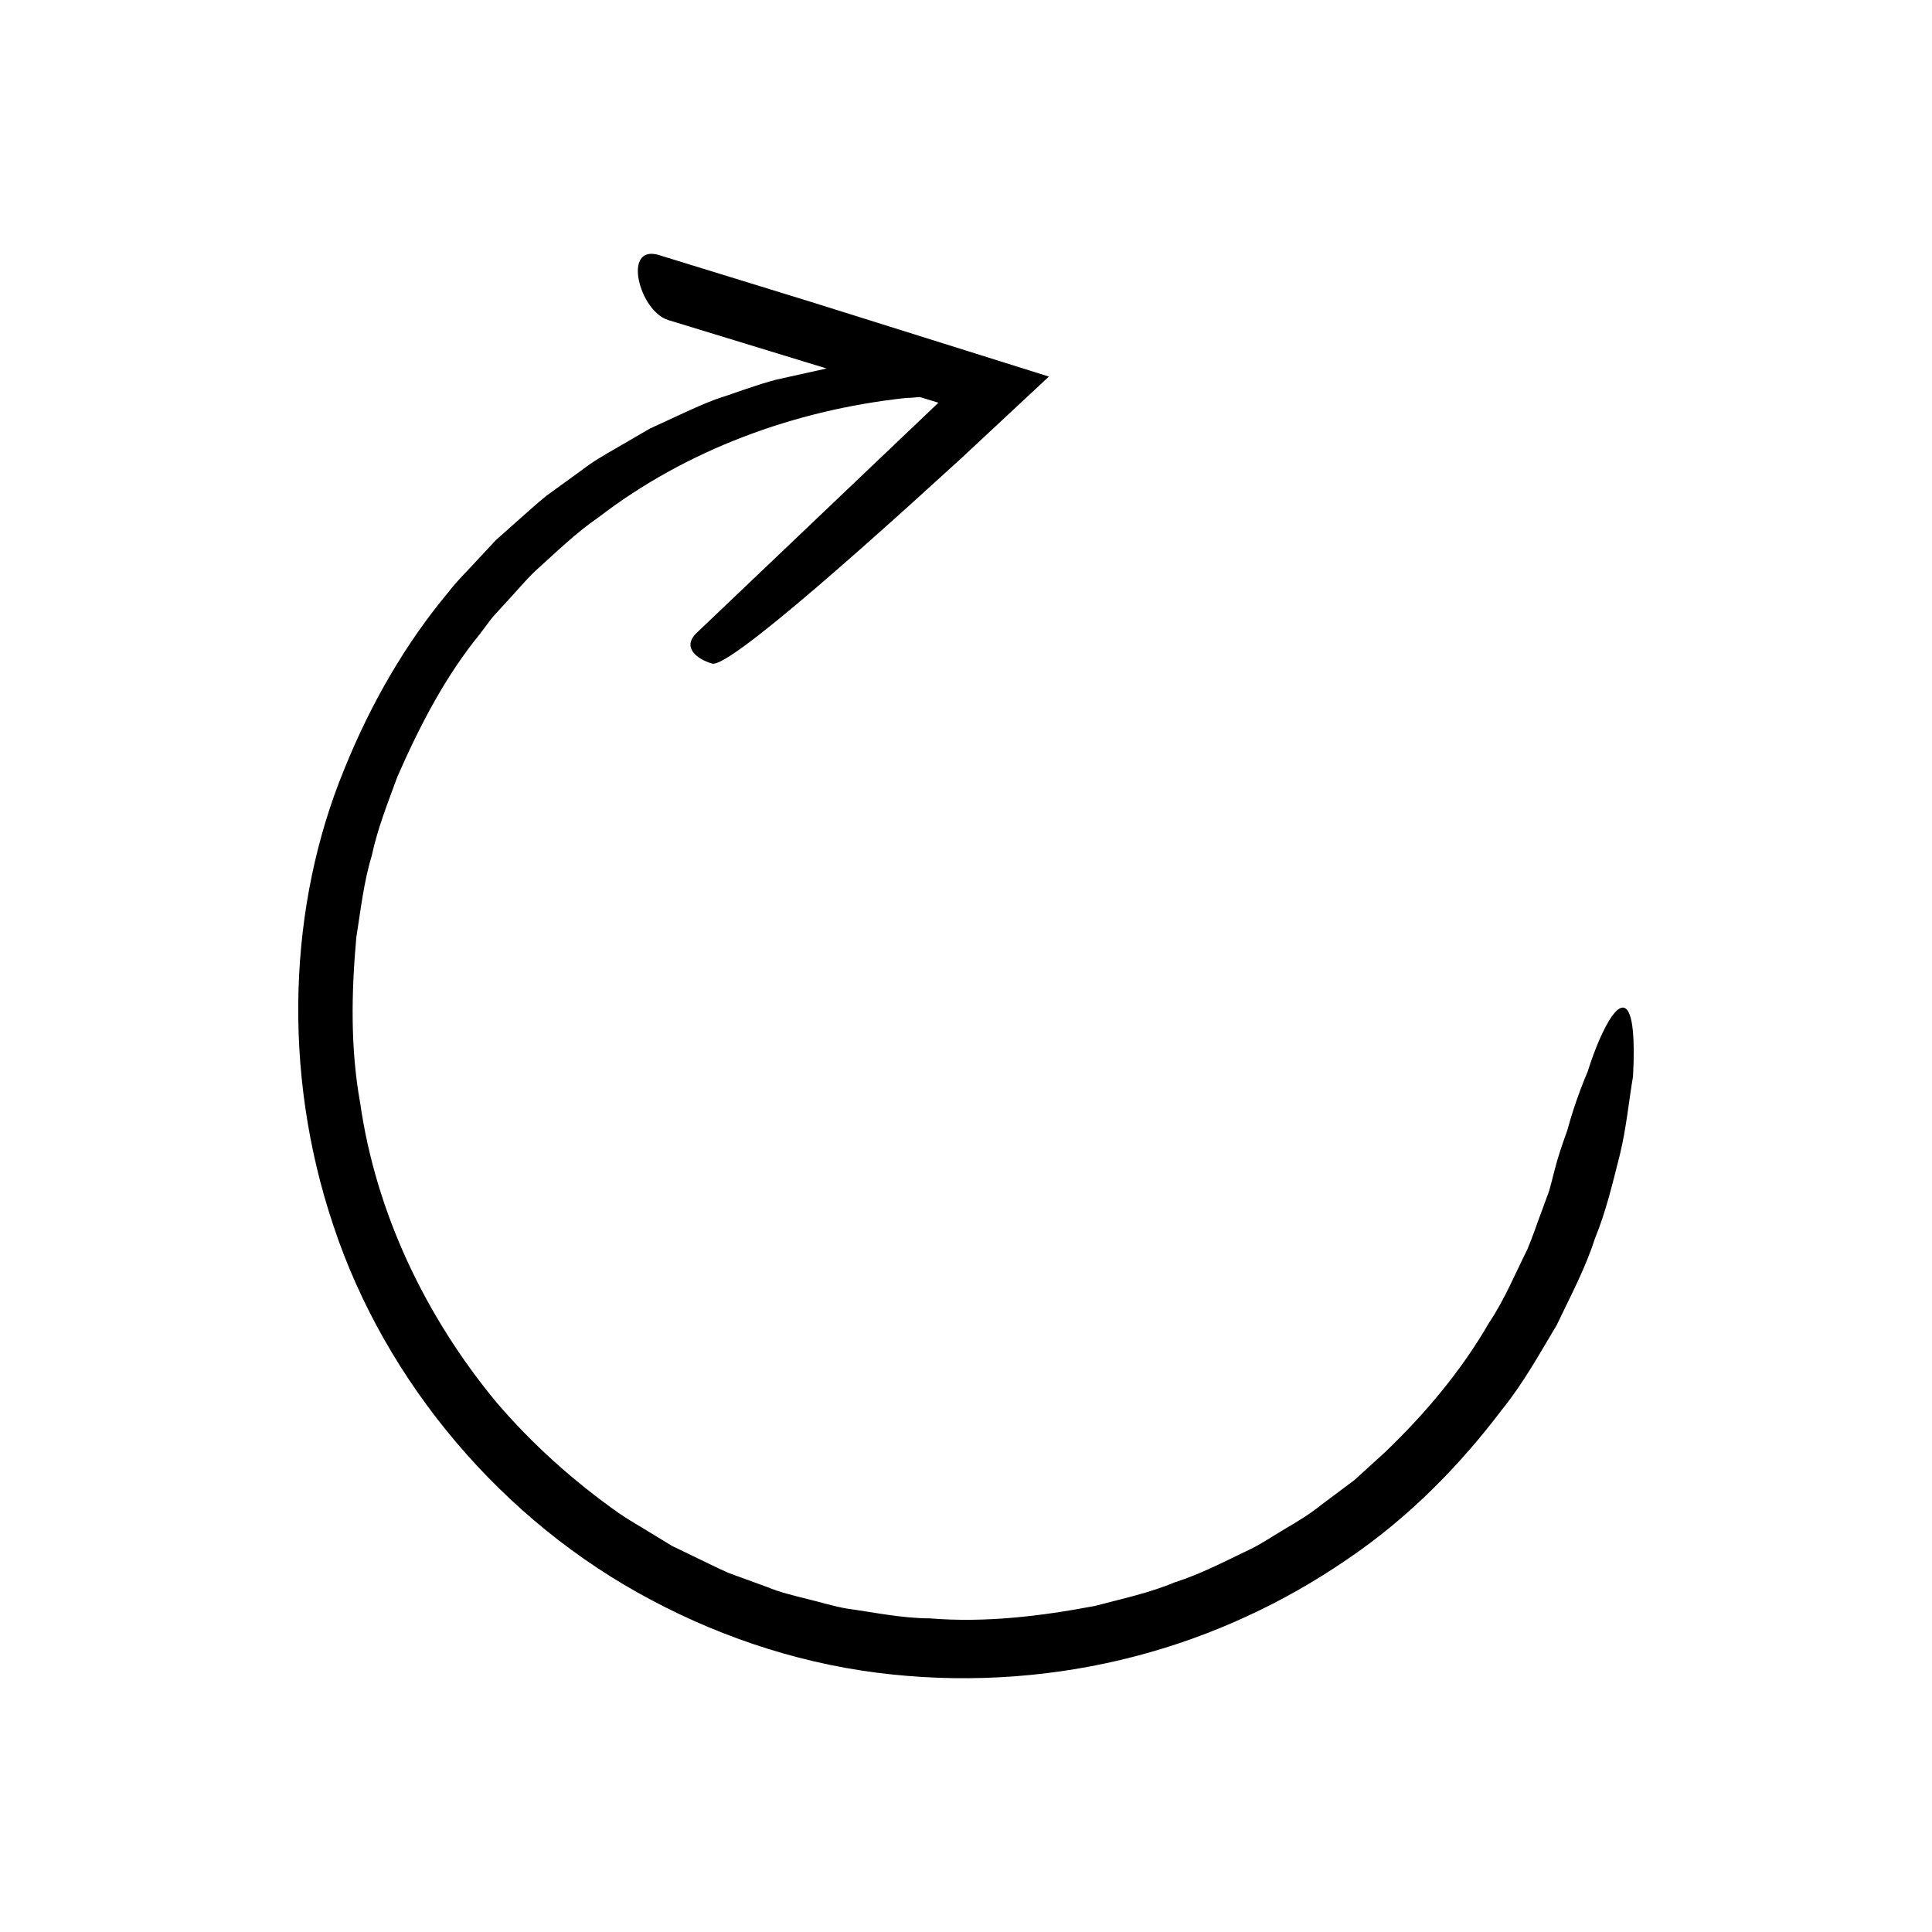 <?xml version="1.0" encoding="UTF-8"?>
<!-- Uploaded to: SVG Repo, www.svgrepo.com, Generator: SVG Repo Mixer Tools -->
<svg fill="#000000" width="800px" height="800px" version="1.1" viewBox="144 144 512 512" xmlns="http://www.w3.org/2000/svg">
 <path d="m232.39 468.92c13.707 41.25 44.574 78.191 84.324 99.156 19.781 10.527 41.535 17.379 63.512 19.656 21.957 2.336 43.996 0.59 64.57-4.781 20.59-5.352 39.633-14.328 56.117-25.641 16.621-11.203 30.184-25.262 41.164-39.793 5.754-7.121 10.027-14.969 14.461-22.344 3.715-7.777 7.641-15.168 10.098-22.855 3.062-7.465 4.777-15.031 6.621-22.211 1.762-7.195 2.383-14.285 3.519-20.902 1.082-21.039-2.867-21.402-7.207-13.234-1.086 2.027-2.203 4.578-3.269 7.465-0.535 1.445-1.055 2.973-1.559 4.57-0.672 1.578-1.328 3.223-1.961 4.914-1.266 3.383-2.434 6.953-3.414 10.594-1.293 3.578-2.539 7.195-3.445 10.809-0.473 1.773-0.871 3.566-1.398 5.324l-1.898 5.168c-1.305 3.426-2.426 6.934-3.871 10.305-3.277 6.566-6.078 13.387-10.188 19.504-7.352 12.727-16.926 24.074-27.504 34.215l-8.148 7.414-8.824 6.598c-2.859 2.32-6 4.223-9.164 6.09-3.176 1.836-6.191 3.969-9.488 5.574-6.629 3.152-13.133 6.606-20.148 8.832-6.797 2.836-14 4.359-21.094 6.234-14.379 2.738-29.113 4.508-43.789 3.305-7.375-0.027-14.586-1.562-21.855-2.574-3.625-0.582-7.125-1.746-10.695-2.582-3.559-0.898-7.137-1.73-10.539-3.144l-10.344-3.777c-3.348-1.492-6.621-3.168-9.941-4.734l-4.957-2.398-4.703-2.867c-3.109-1.949-6.336-3.723-9.359-5.797-12-8.477-23.02-18.316-32.559-29.508-18.668-22.59-31.836-50.055-36-79.172-2.625-14.473-2.336-29.32-1.027-43.91 1.168-7.246 1.934-14.574 4.09-21.617 1.523-7.203 4.262-14.031 6.777-20.926 5.875-13.402 12.66-26.602 21.992-37.996 1.113-1.461 2.164-2.969 3.32-4.391l3.711-4.07c2.512-2.676 4.844-5.531 7.496-8.066 5.473-4.898 10.699-10.086 16.781-14.242 23.34-17.949 51.918-28.375 81.043-31.602 1.516-0.074 2.871-0.176 4.141-0.293l4.914 1.504-64.012 60.945c-4.199 3.996 0.238 7.086 4.051 8.191 2.203 0.637 12.723-7.41 27.453-20.027 7.367-6.309 15.785-13.758 24.746-21.832 4.465-4.055 9.082-8.25 13.785-12.52 7.648-7.133 15.438-14.395 23.254-21.684-21.516-6.754-43.258-13.578-62.836-19.723-15.891-4.894-30.027-9.254-40.473-12.469-9.855-3.012-5.269 14.855 2.426 17.211l41.977 12.836c-4.117 0.914-8.594 1.91-13.453 2.988-5.027 1.316-10.27 3.332-15.965 5.191-5.594 2.121-11.297 4.984-17.43 7.754-2.906 1.691-5.891 3.426-8.945 5.203-3.074 1.754-6.211 3.57-9.141 5.844-3 2.172-6.066 4.391-9.195 6.656-3.012 2.414-5.887 5.117-8.918 7.75-1.5 1.336-3.016 2.684-4.543 4.043-1.398 1.492-2.805 3-4.227 4.519-2.769 3.102-5.883 6.016-8.496 9.43-11.043 13.219-20.422 29.184-27.562 46.949-14.602 35.461-16.668 79.734-2.797 120.94z"/>
</svg>
